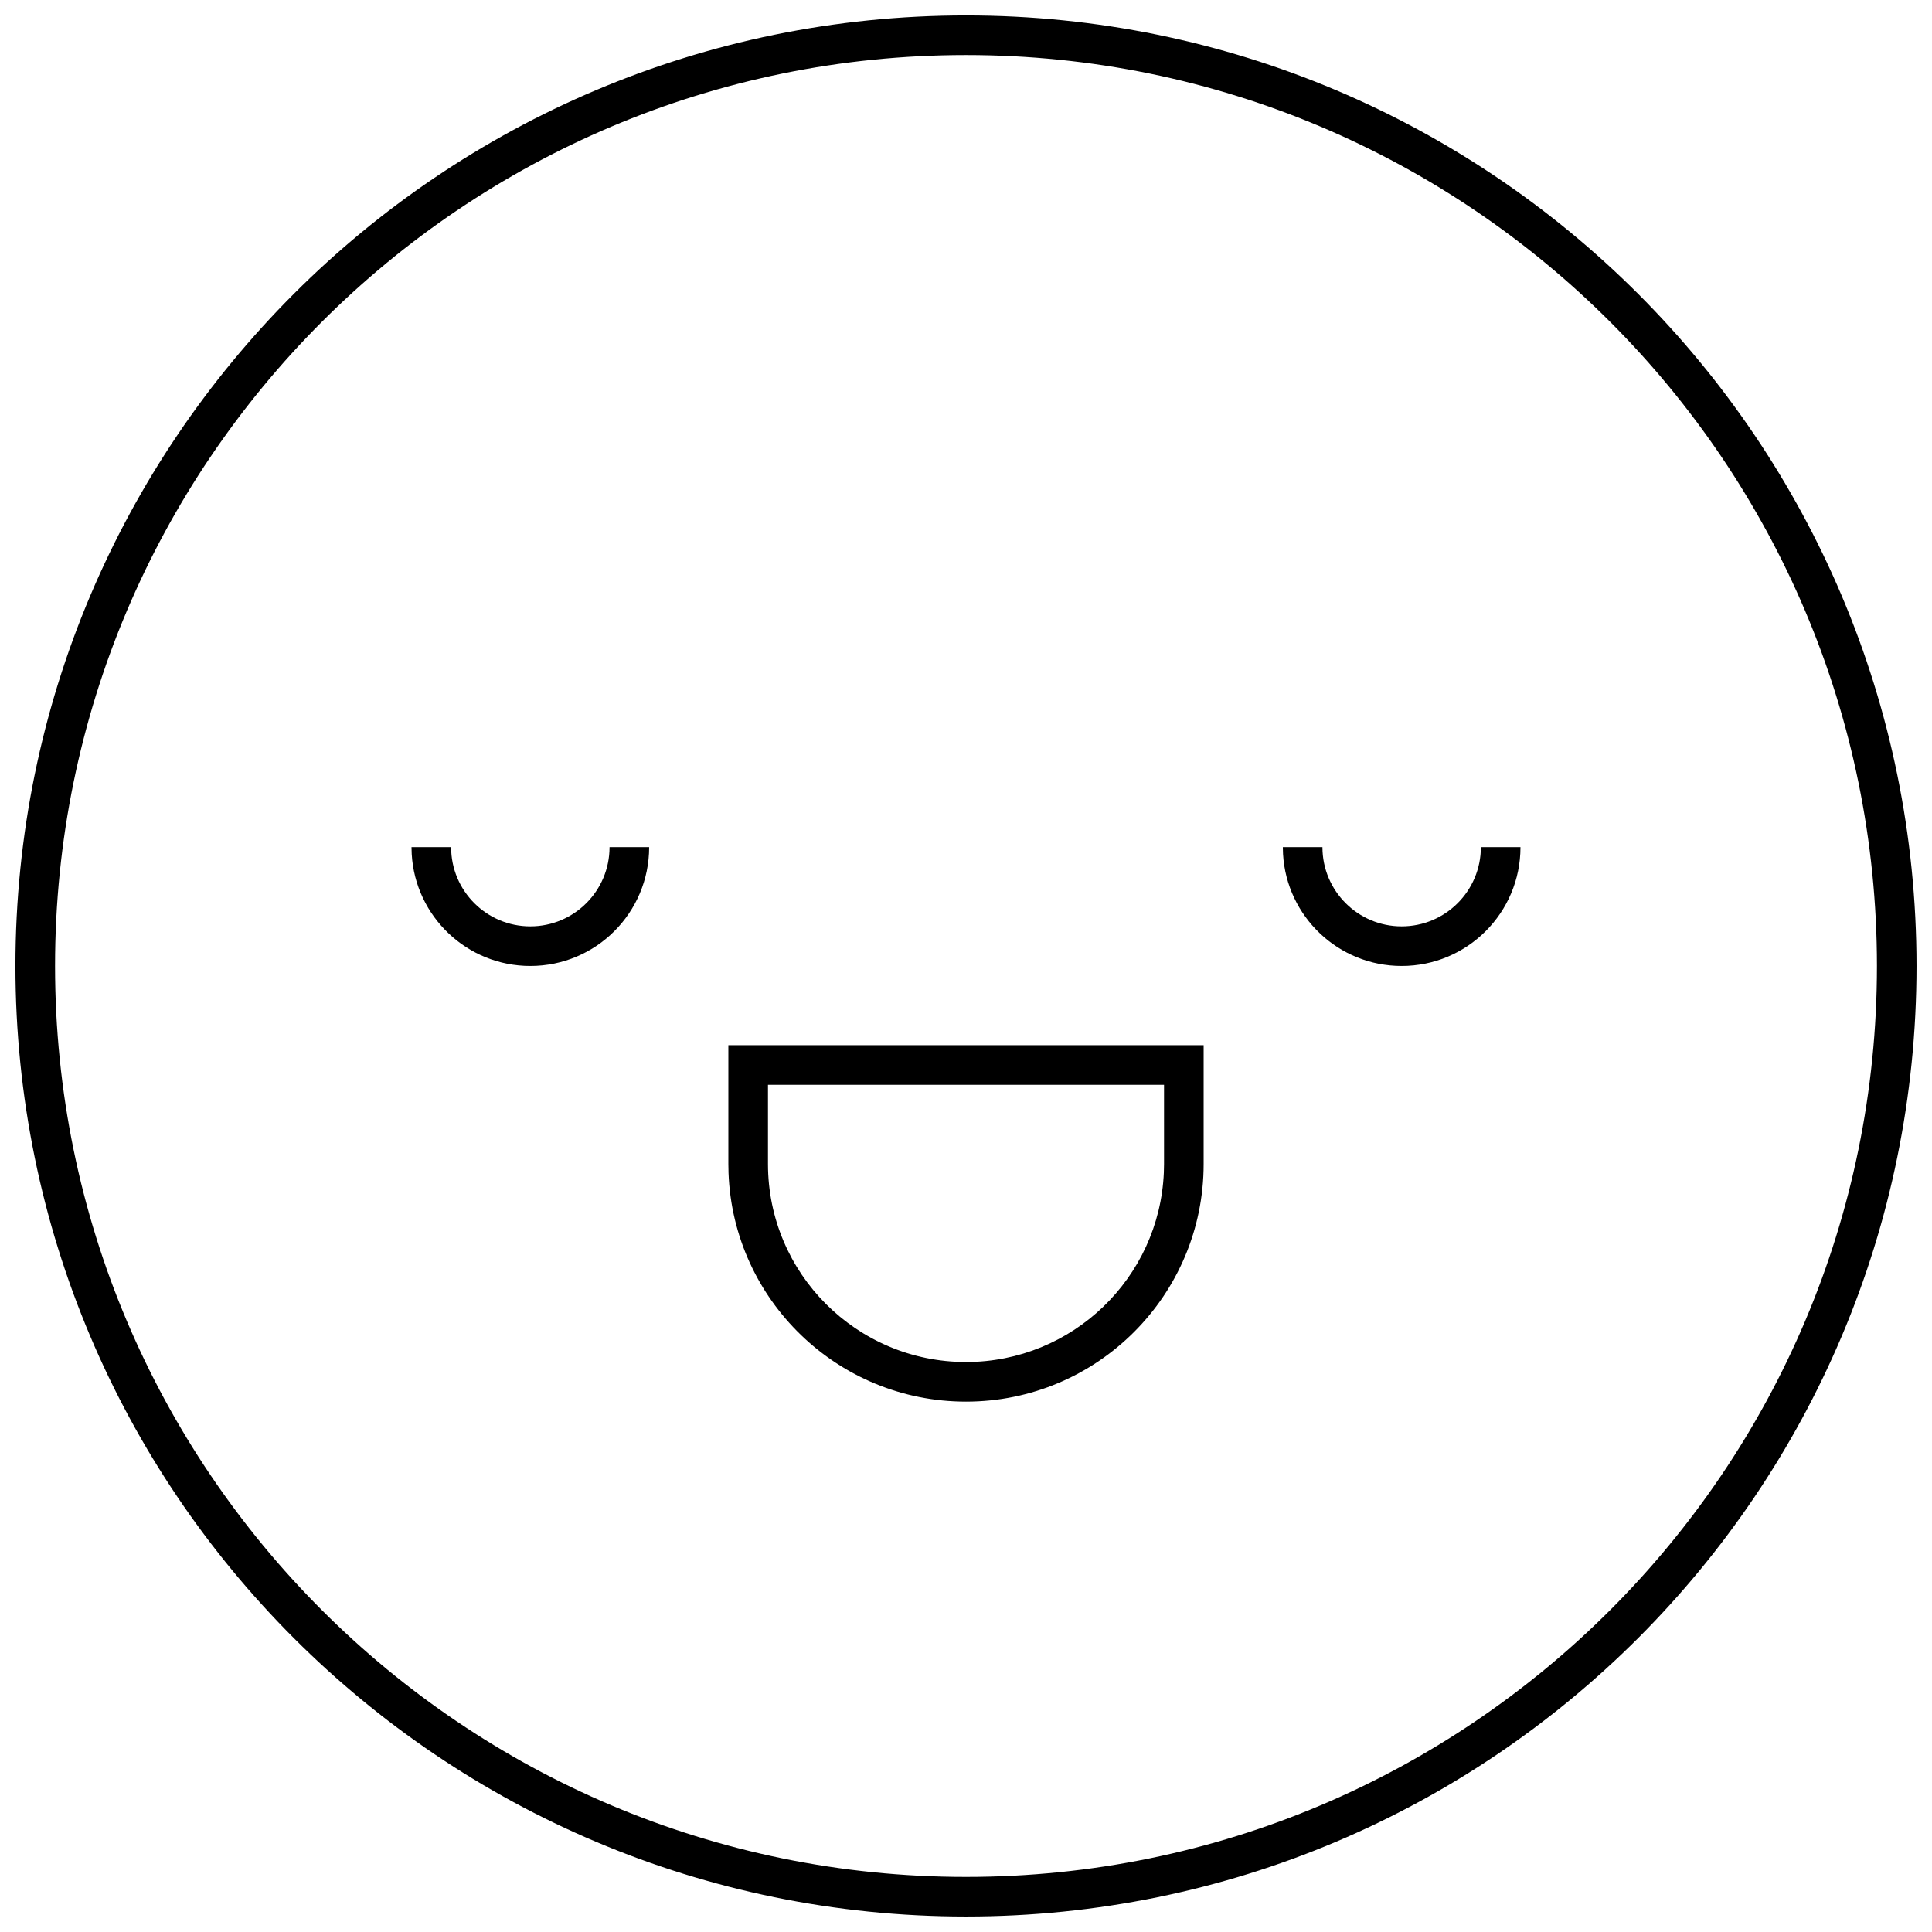 <?xml version="1.0" encoding="UTF-8"?>
<!-- Uploaded to: SVG Repo, www.svgrepo.com, Generator: SVG Repo Mixer Tools -->
<svg width="800px" height="800px" version="1.1" viewBox="144 144 512 512" xmlns="http://www.w3.org/2000/svg">
 <defs>
  <clipPath id="a">
   <path d="m148.09 148.09h503.81v503.81h-503.81z"/>
  </clipPath>
 </defs>
 <g clip-path="url(#a)">
  <path d="m400 148.09c139.12 0 251.9 112.78 251.9 251.91 0 139.12-112.78 251.9-251.9 251.9-139.12 0-251.91-112.78-251.91-251.9 0-139.12 112.78-251.91 251.91-251.91zm0 10.496c-133.33 0-241.41 108.08-241.41 241.41 0 133.32 108.08 241.41 241.41 241.41 133.32 0 241.41-108.08 241.41-241.41 0-133.33-108.08-241.41-241.41-241.41zm62.977 262.4v31.488c0 34.777-28.195 62.973-62.977 62.973-33.992 0-61.691-26.926-62.934-60.613l-0.043-2.359v-31.488zm-10.496 10.496h-104.96v20.992c0 28.98 23.496 52.477 52.48 52.477 28.219 0 51.238-22.273 52.43-50.203l0.051-2.273zm41.98-62.977c0 11.594 9.398 20.992 20.992 20.992s20.992-9.398 20.992-20.992h10.496c0 17.391-14.098 31.488-31.488 31.488-16.766 0-30.477-13.109-31.434-29.641l-0.055-1.848zm-230.91 0c0 11.594 9.398 20.992 20.992 20.992s20.992-9.398 20.992-20.992h10.496c0 17.391-14.098 31.488-31.488 31.488-16.77 0-30.477-13.109-31.434-29.641l-0.055-1.848z" fill-rule="evenodd"/>
 </g>
</svg>